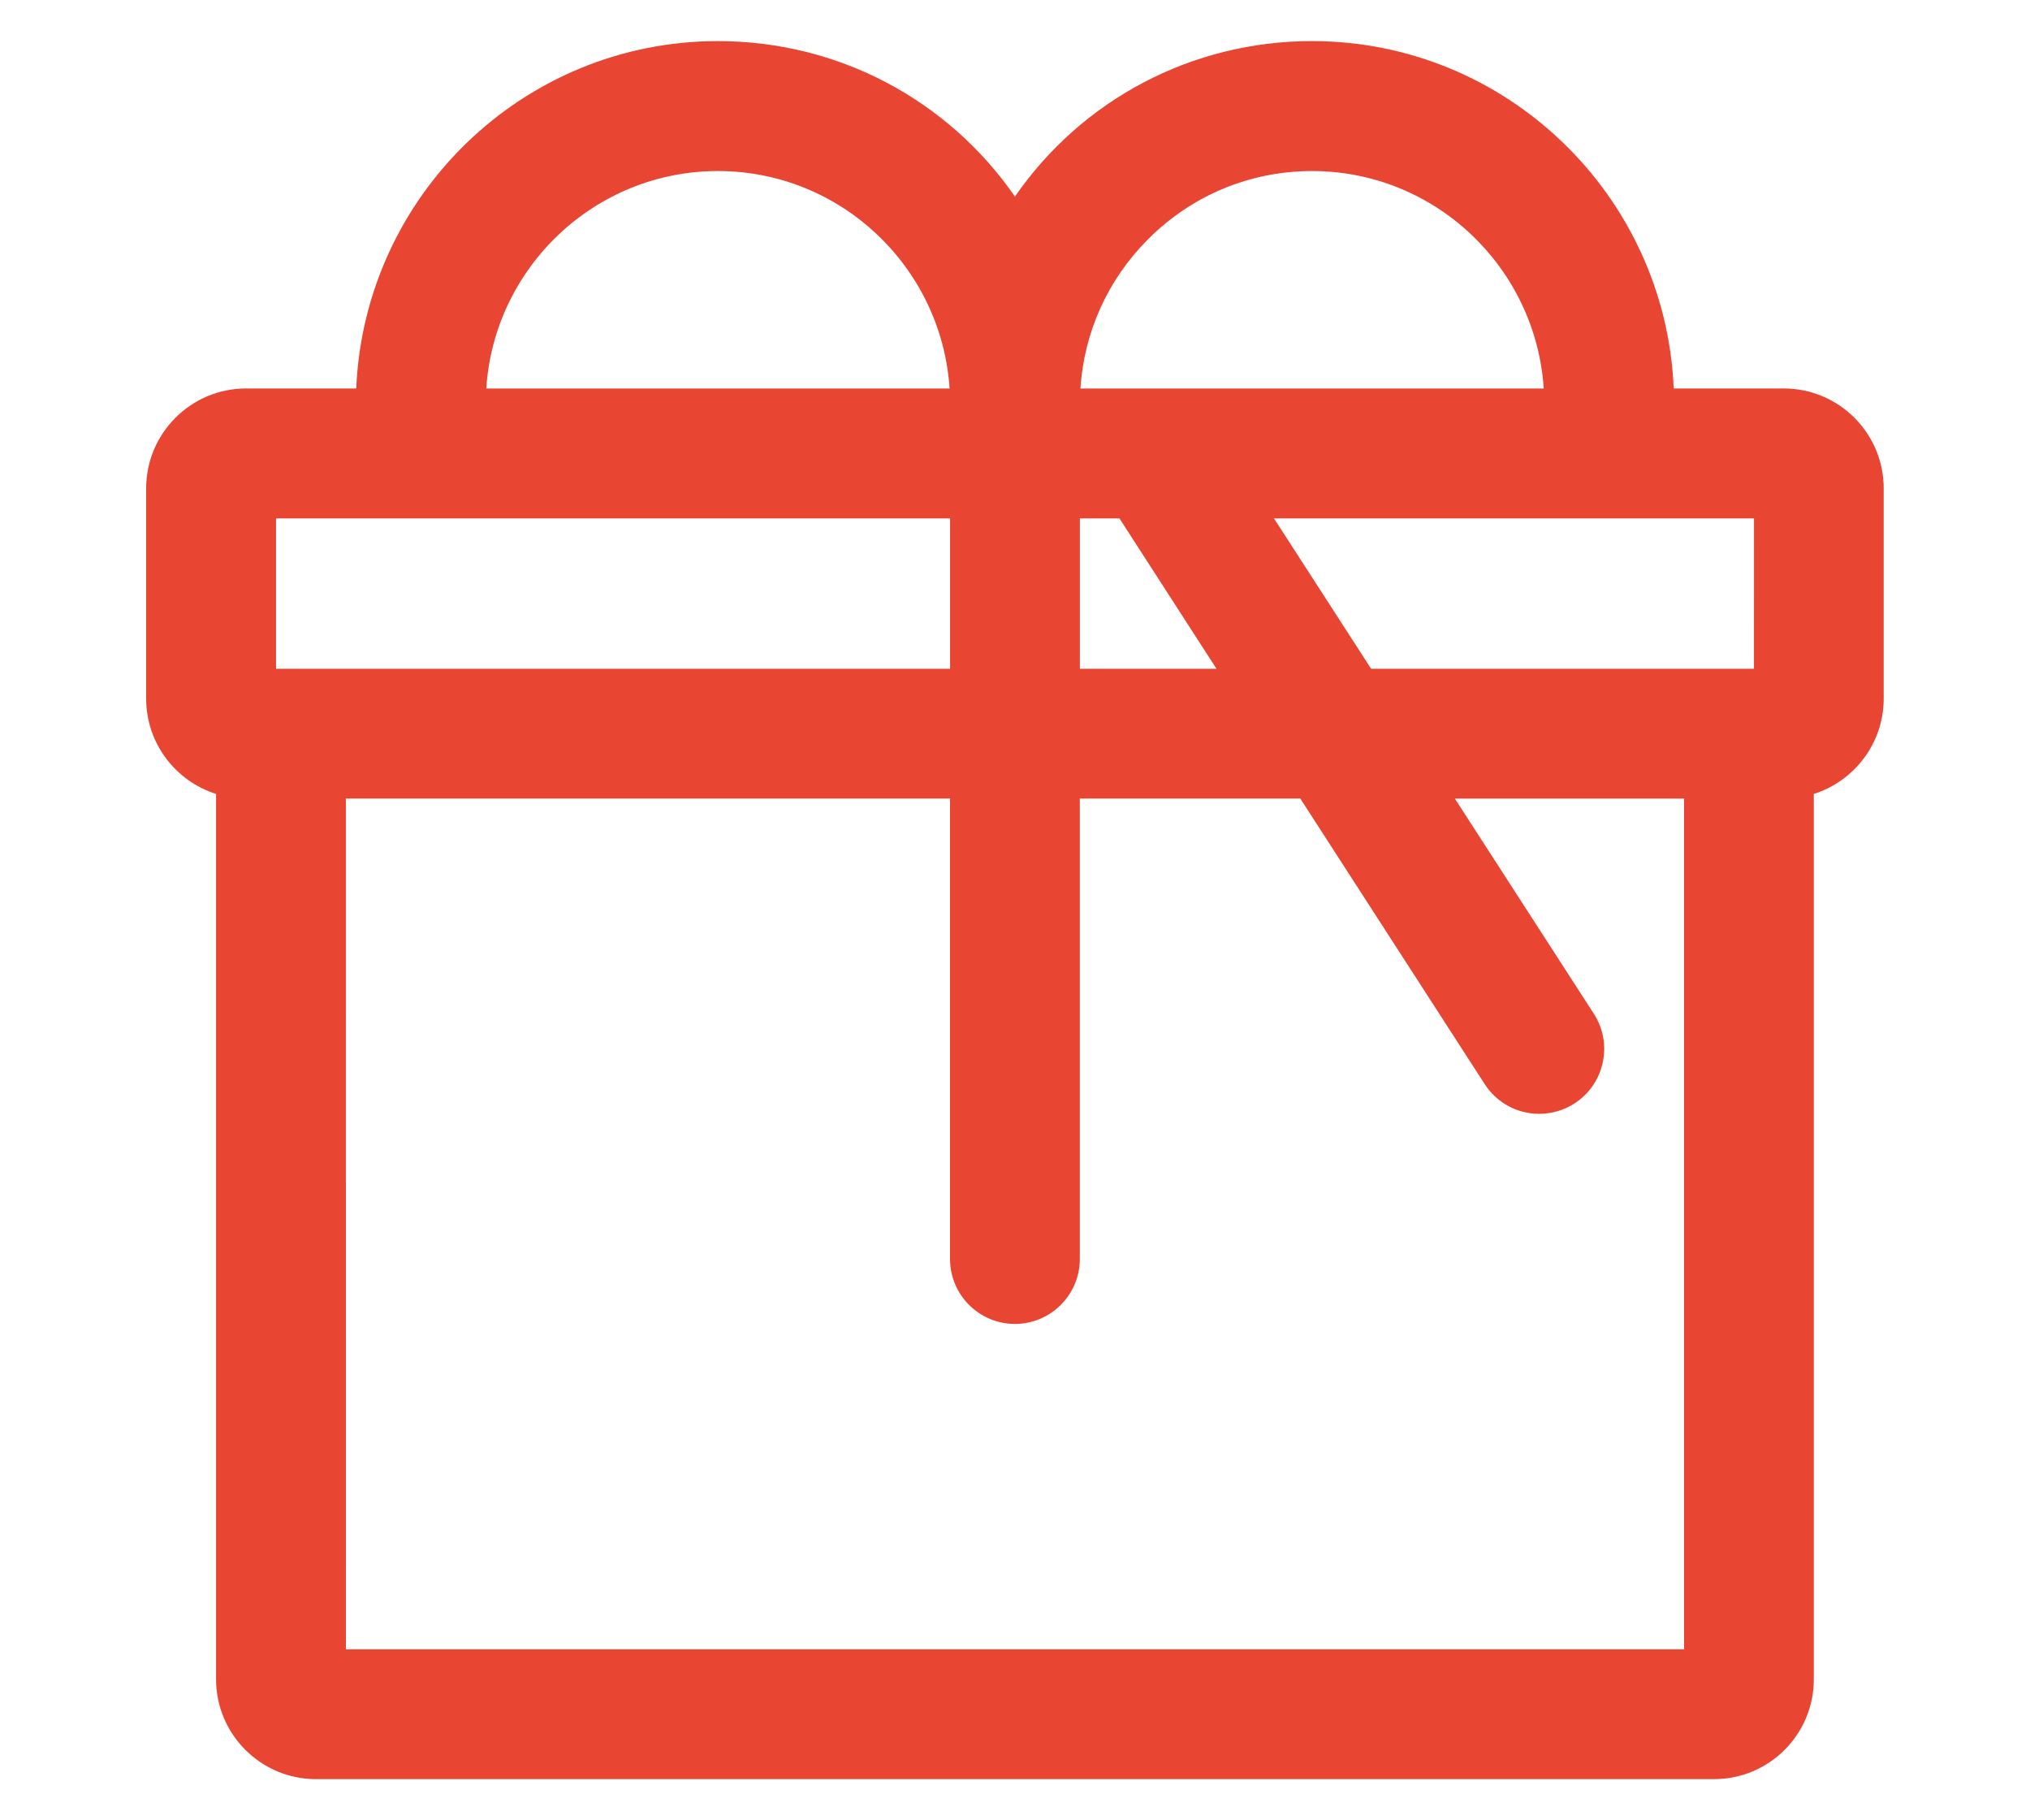<?xml version="1.0" encoding="utf-8"?>
<!-- Generator: Adobe Illustrator 16.0.0, SVG Export Plug-In . SVG Version: 6.00 Build 0)  -->
<!DOCTYPE svg PUBLIC "-//W3C//DTD SVG 1.1//EN" "http://www.w3.org/Graphics/SVG/1.1/DTD/svg11.dtd">
<svg version="1.1" id="Capa_1" xmlns="http://www.w3.org/2000/svg" xmlns:xlink="http://www.w3.org/1999/xlink" x="0px" y="0px"
	 width="58px" height="52px" viewBox="0 0 58 52" enable-background="new 0 0 58 52" xml:space="preserve">
<g id="XMLID_786_">
	<g>
		<g>
			<path fill="#E84533" d="M50.971,11.956h-4.029c0.021-0.132,0.033-0.267,0.033-0.404v-0.014c0-5.24-4.254-9.503-9.486-9.503
				c-3.709,0-6.93,2.145-8.487,5.261c-1.56-3.117-4.778-5.261-8.487-5.261c-5.232,0-9.488,4.263-9.488,9.503v0.016
				c0,0.138,0.013,0.271,0.035,0.402H7.031c-1.103,0-1.998,0.896-1.998,1.998v6.007c0,1.102,0.896,1.997,1.998,1.997v26.015
				c0,1.102,0.896,1.996,1.996,1.996h39.945c1.102,0,1.997-0.895,1.997-1.996V21.958c1.103,0,1.997-0.896,1.997-1.997v-6.007
				C52.967,12.851,52.07,11.956,50.971,11.956z M37.488,4.031c4.13,0,7.488,3.367,7.488,7.507v0.013
				c0,0.225-0.188,0.406-0.422,0.406H30.012c-0.009-0.141-0.014-0.28-0.014-0.418C29.999,7.398,33.357,4.031,37.488,4.031z
				 M29.999,13.954h2.452l3.879,6.007h-6.331V13.954z M13.021,11.537c0-4.139,3.36-7.506,7.49-7.506
				c4.129,0,7.489,3.367,7.489,7.506c0,0.139-0.004,0.279-0.012,0.418H13.443c-0.232,0-0.422-0.182-0.422-0.404V11.537
				L13.021,11.537z M7.029,19.96v-6.007h20.972v6.007H7.029z M48.973,47.971H9.027V21.957h18.975v14.01
				c0,0.551,0.447,0.998,0.999,0.998S30,36.518,30,35.967v-14.01h7.62l5.521,8.549c0.299,0.463,0.918,0.598,1.381,0.297
				c0.463-0.299,0.597-0.918,0.297-1.381l-4.819-7.465h8.976v26.014H48.973z M50.971,19.96H38.708l-3.88-6.007h16.143V19.96
				L50.971,19.96z"/>
			<path fill="#E84533" d="M48.973,50.824H9.027c-1.572,0-2.854-1.279-2.854-2.854v-25.29c-1.156-0.365-1.997-1.447-1.997-2.723
				v-6.007c0-1.573,1.28-2.853,2.854-2.853h3.148c0.236-5.519,4.78-9.923,10.332-9.923c3.434,0,6.568,1.669,8.488,4.441
				c1.919-2.771,5.055-4.441,8.488-4.441c5.557,0,10.104,4.412,10.334,9.923h3.146c1.574,0,2.854,1.279,2.854,2.854v6.007
				c0,1.274-0.841,2.356-1.997,2.722v25.29C51.826,49.545,50.546,50.824,48.973,50.824z M8.273,48.828
				c0.201,0.178,0.465,0.285,0.754,0.285h39.945c0.288,0,0.553-0.107,0.754-0.285H8.273z M38.426,21.101h11.403v27.625
				c0.177-0.201,0.284-0.467,0.284-0.754V21.101h0.855c0.288,0,0.553-0.106,0.754-0.285h-13.48l-4.986-7.719h18.469
				c-0.201-0.177-0.466-0.285-0.754-0.285h-5.044l0.171-1c0.016-0.086,0.021-0.176,0.022-0.265c0-4.778-3.872-8.657-8.632-8.657
				c-3.287,0-6.246,1.834-7.723,4.789L29,9.209l-0.766-1.531c-1.478-2.954-4.437-4.788-7.723-4.788
				c-4.759,0-8.631,3.879-8.631,8.647c0,0.103,0.008,0.188,0.021,0.272l0.175,1.002H7.029c-0.288,0-0.553,0.107-0.754,0.285h22.582
				v7.719H6.277c0.201,0.177,0.465,0.285,0.752,0.285h0.857v26.87c0,0.289,0.106,0.555,0.284,0.754V21.101h20.687v14.866
				c0,0.078,0.063,0.143,0.143,0.143s0.143-0.064,0.143-0.143V21.101h8.943l5.773,8.94c0.037,0.061,0.097,0.064,0.119,0.064
				c0.027,0,0.054-0.008,0.076-0.021c0.043-0.027,0.059-0.064,0.063-0.09c0.006-0.027,0.007-0.068-0.021-0.107L38.426,21.101z
				 M9.883,47.115h38.234V22.814h-6.549l3.97,6.145c0.269,0.416,0.358,0.912,0.254,1.396c-0.104,0.482-0.392,0.898-0.808,1.168
				c-0.299,0.191-0.646,0.295-1.006,0.295c-0.633,0-1.215-0.316-1.559-0.85l-5.268-8.157h-6.299v13.155
				c0,1.021-0.832,1.854-1.854,1.854s-1.854-0.83-1.854-1.854V22.812H9.882L9.883,47.115L9.883,47.115z M6.174,13.199
				c-0.177,0.201-0.285,0.465-0.285,0.754v6.007c0,0.289,0.108,0.554,0.285,0.754V13.199z M51.826,13.199v7.516
				c0.178-0.201,0.285-0.465,0.285-0.754v-6.007C52.111,13.665,52.004,13.4,51.826,13.199z M39.175,19.105h10.938l0.001-4.295H36.4
				L39.175,19.105z M7.887,19.105h19.258V14.81H7.887V19.105z M37.9,20.816h-8.758v-7.719h3.774L37.9,20.816z M30.854,19.105h3.903
				l-2.772-4.295h-1.131V19.105z M44.557,12.812H29.199L29.157,12c-0.009-0.155-0.013-0.31-0.013-0.463
				c0-2.229,0.869-4.329,2.445-5.91c1.578-1.582,3.674-2.453,5.898-2.453c4.604,0,8.347,3.751,8.347,8.362
				C45.833,12.247,45.259,12.812,44.557,12.812z M30.869,11.099h13.238c-0.23-3.469-3.111-6.213-6.619-6.213
				c-1.77,0-3.434,0.692-4.688,1.95C31.648,7.99,30.973,9.49,30.869,11.099z M28.8,12.812H13.445c-0.704,0-1.277-0.565-1.278-1.26
				c0-2.246,0.868-4.344,2.446-5.925c1.578-1.582,3.673-2.453,5.9-2.453c4.6,0,8.344,3.751,8.344,8.362
				c0,0.154-0.004,0.311-0.012,0.466L28.8,12.812z M13.893,11.099h13.238c-0.227-3.464-3.107-6.213-6.619-6.213
				S14.118,7.636,13.893,11.099z"/>
		</g>
	</g>
</g>
</svg>
